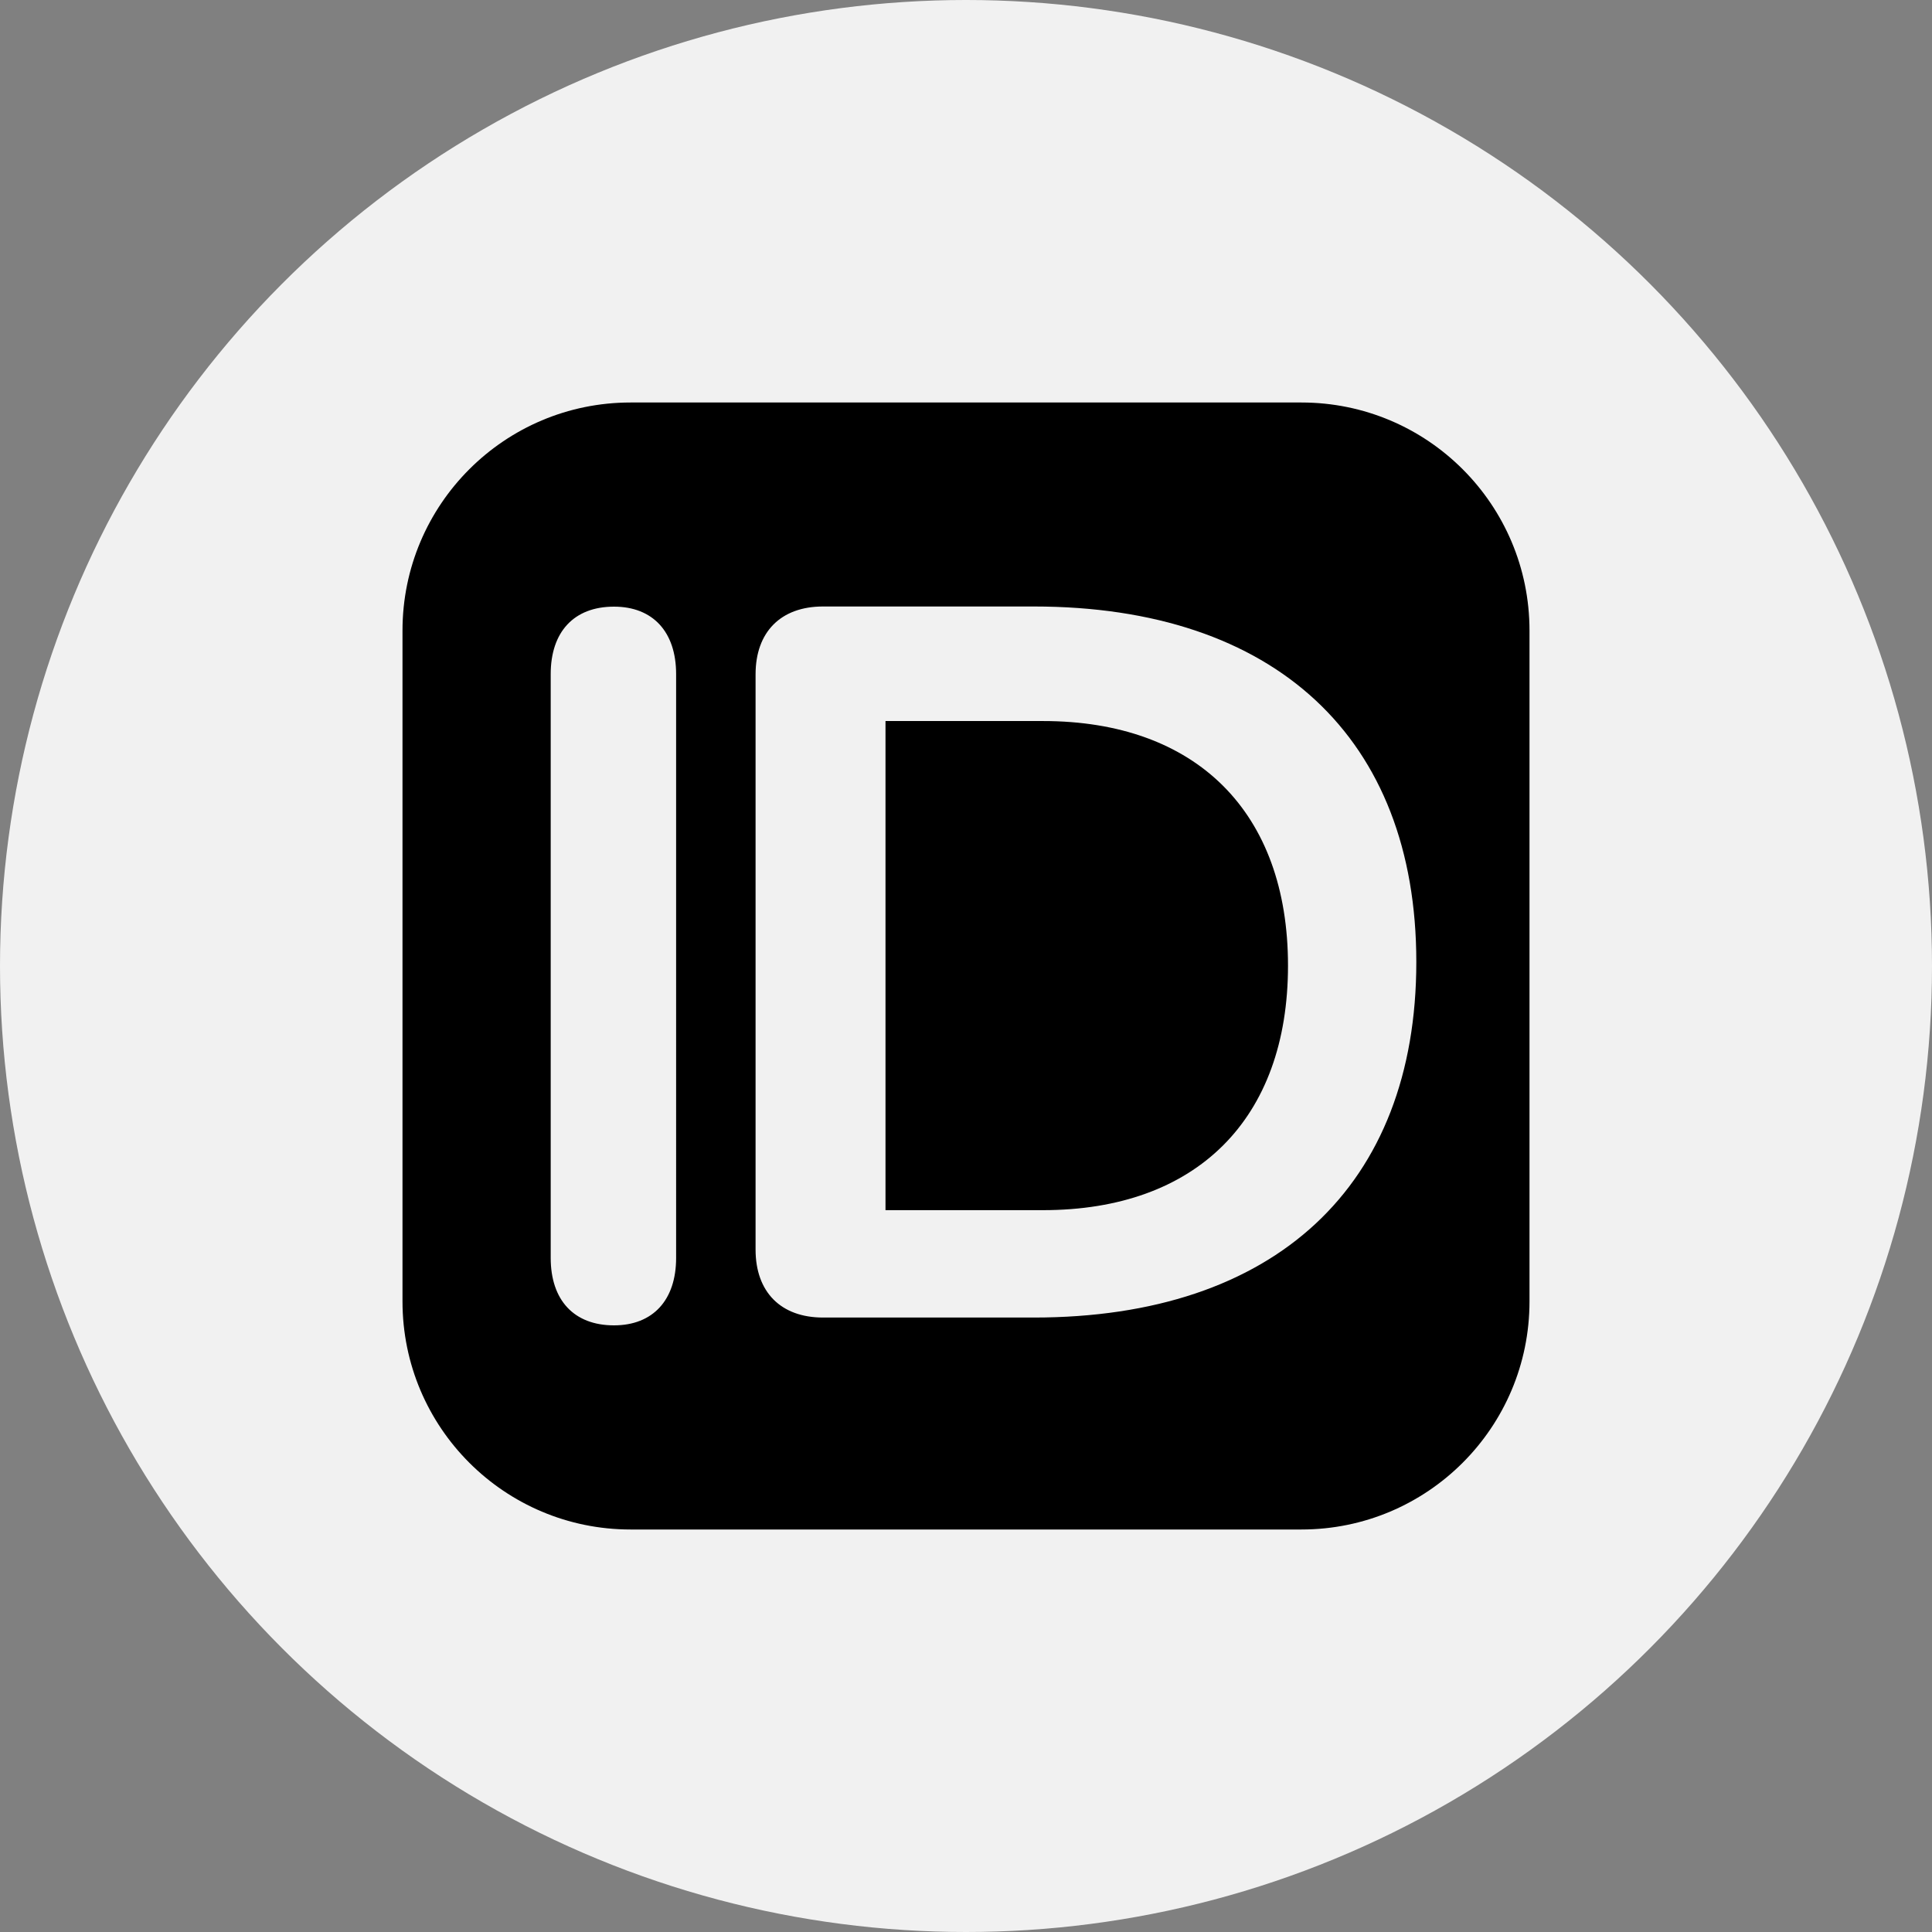 <svg xmlns="http://www.w3.org/2000/svg" width="24" height="24" viewBox="0 0 24 24">
    <rect x="0" y="0" width="24" height="24" fill="#808080" stroke="none"/>
    <g fill="none" fill-rule="evenodd">
        <g>
            <g>
                <g>
                    <g transform="translate(-732, -478) translate(716, 416) translate(0, 54) translate(16, 8)">
                        <circle cx="12" cy="12" r="12" fill="#F1F1F1"/>
                        <g fill="#000">
                            <path d="M11.167 0C12.732 0 14 1.268 14 2.833v8.334C14 12.732 12.732 14 11.167 14H2.833C1.268 14 0 12.732 0 11.167V2.833C0 1.268 1.268 0 2.833 0zm-8.54 2.536c-.498 0-.786.314-.786.838v7.252c0 .524.288.838.786.838.484 0 .772-.314.772-.838V3.374c0-.524-.288-.838-.772-.838zm5.215-.002H5.224c-.524 0-.838.316-.838.843v7.146c0 .527.314.844.838.844h2.618c2.998 0 4.752-1.635 4.752-4.417S10.84 2.534 7.842 2.534zm.114 1.423C9.86 3.957 11 5.087 11 6.995c0 1.91-1.14 3.038-3.044 3.038H6V3.957z" transform="translate(5, 5)"/>
                        </g>
                    </g>
                </g>
            </g>
        </g>
    </g>
</svg>
